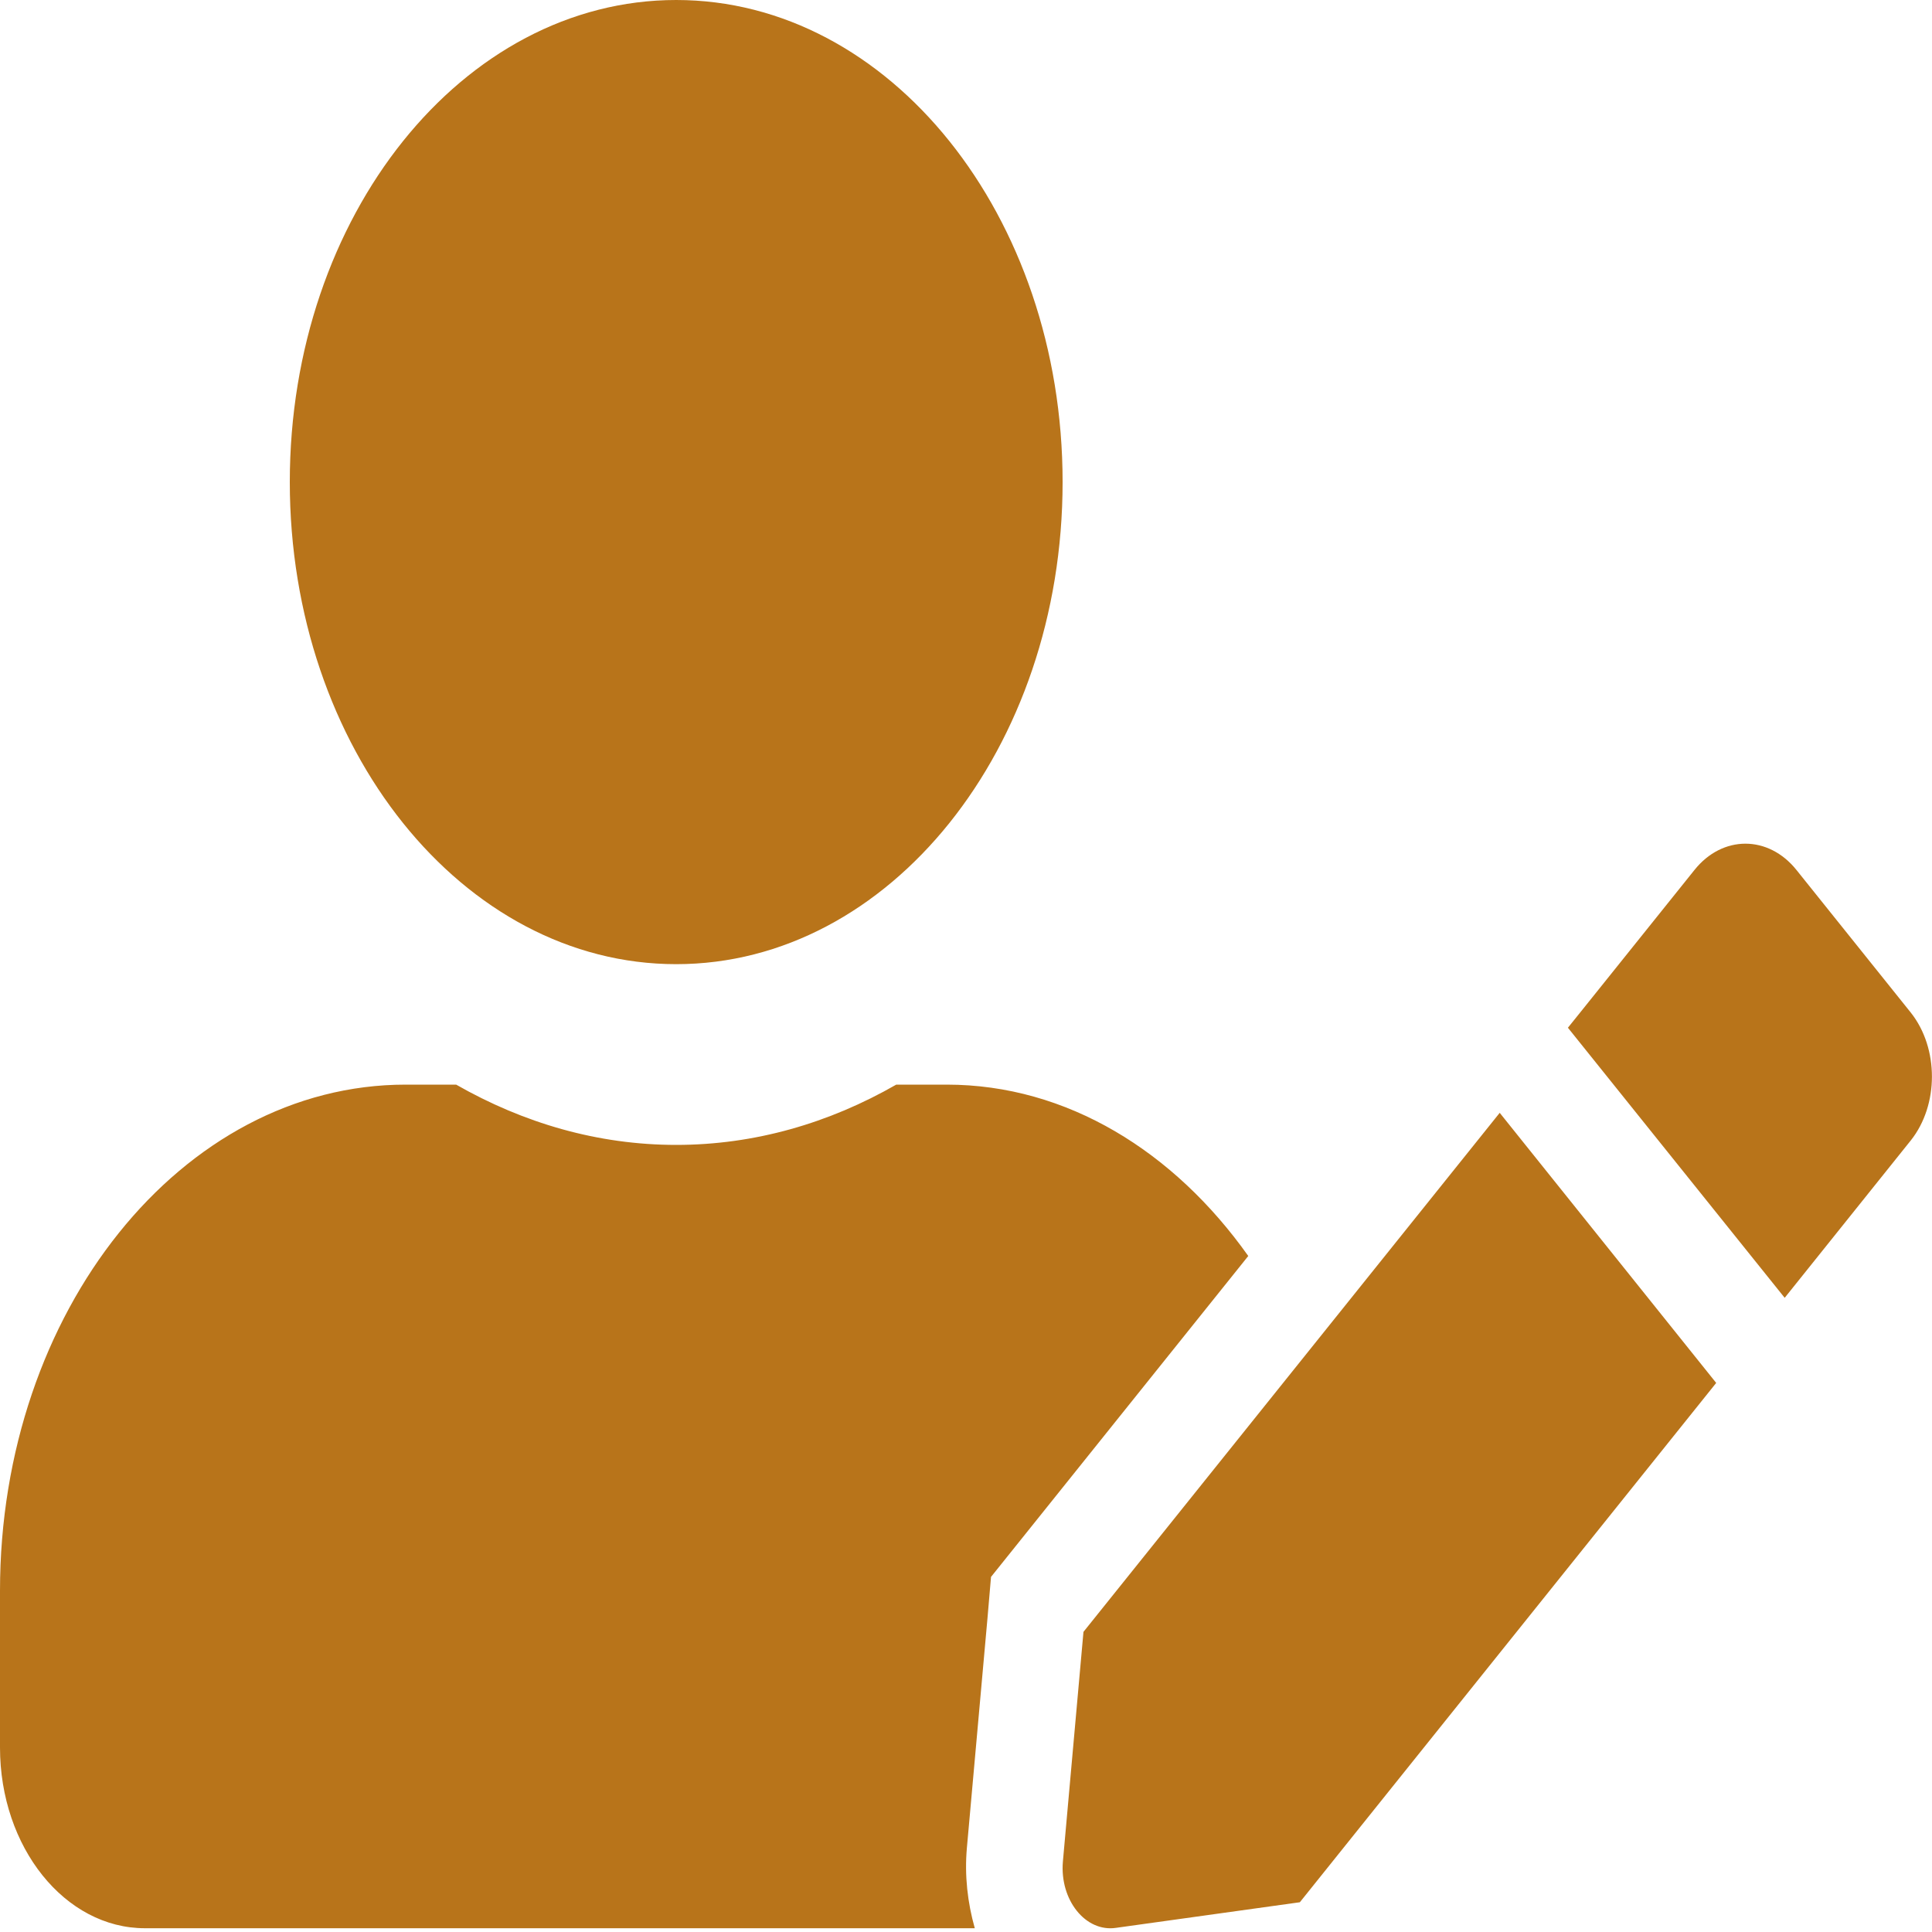 ﻿<?xml version="1.0" encoding="utf-8"?>
<svg version="1.1" xmlns:xlink="http://www.w3.org/1999/xlink" width="20px" height="20px" xmlns="http://www.w3.org/2000/svg">
  <defs>
    <pattern id="BGPattern" patternUnits="userSpaceOnUse" alignment="0 0" imageRepeat="None" />
    <mask fill="white" id="Clip1269">
      <path d="M 3 4.99  C 3 7.747  4.791 9.981  7 9.981  C 9.209 9.981  11 7.747  11 4.99  C 11 2.234  9.209 0  7 0  C 4.791 0  3 2.234  3 4.99  Z M 12.922 13.002  C 12.156 11.922  11.047 11.228  9.8 11.228  L 9.278 11.228  C 8.584 11.626  7.813 11.852  7 11.852  C 6.188 11.852  5.419 11.626  4.722 11.228  L 4.2 11.228  C 1.881 11.228  0 13.575  0 16.468  L 0 18.09  C 0 19.123  0.672 19.961  1.5 19.961  L 10.091 19.961  C 10.016 19.696  9.984 19.415  10.009 19.131  L 10.222 16.756  L 10.259 16.324  L 10.506 16.016  L 12.922 13.002  Z M 15.525 11.52  L 11.216 16.893  L 11.003 19.271  C 10.969 19.669  11.238 20.004  11.553 19.957  L 13.456 19.692  L 17.766 14.316  L 15.525 11.52  Z M 19.781 11.805  C 20.072 11.439  20.072 10.85  19.781 10.483  L 18.597 9.006  C 18.306 8.643  17.831 8.643  17.541 9.006  L 16.359 10.48  L 16.231 10.639  L 18.475 13.435  L 19.781 11.805  Z " fill-rule="evenodd" />
    </mask>
  </defs>
  <g transform="matrix(1 0 0 1 -106 -266 )">
    <path d="M 3 4.99  C 3 7.747  4.791 9.981  7 9.981  C 9.209 9.981  11 7.747  11 4.99  C 11 2.234  9.209 0  7 0  C 4.791 0  3 2.234  3 4.99  Z M 12.922 13.002  C 12.156 11.922  11.047 11.228  9.8 11.228  L 9.278 11.228  C 8.584 11.626  7.813 11.852  7 11.852  C 6.188 11.852  5.419 11.626  4.722 11.228  L 4.2 11.228  C 1.881 11.228  0 13.575  0 16.468  L 0 18.09  C 0 19.123  0.672 19.961  1.5 19.961  L 10.091 19.961  C 10.016 19.696  9.984 19.415  10.009 19.131  L 10.222 16.756  L 10.259 16.324  L 10.506 16.016  L 12.922 13.002  Z M 15.525 11.52  L 11.216 16.893  L 11.003 19.271  C 10.969 19.669  11.238 20.004  11.553 19.957  L 13.456 19.692  L 17.766 14.316  L 15.525 11.52  Z M 19.781 11.805  C 20.072 11.439  20.072 10.85  19.781 10.483  L 18.597 9.006  C 18.306 8.643  17.831 8.643  17.541 9.006  L 16.359 10.48  L 16.231 10.639  L 18.475 13.435  L 19.781 11.805  Z " fill-rule="nonzero" fill="rgba(184, 116, 26, 1)" stroke="none" transform="matrix(1 0 0 1 106 266 )" class="fill" />
    <path d="M 3 4.99  C 3 7.747  4.791 9.981  7 9.981  C 9.209 9.981  11 7.747  11 4.99  C 11 2.234  9.209 0  7 0  C 4.791 0  3 2.234  3 4.99  Z " stroke-width="0" stroke-dasharray="0" stroke="rgba(255, 255, 255, 0)" fill="none" transform="matrix(1 0 0 1 106 266 )" class="stroke" mask="url(#Clip1269)" />
    <path d="M 12.922 13.002  C 12.156 11.922  11.047 11.228  9.8 11.228  L 9.278 11.228  C 8.584 11.626  7.813 11.852  7 11.852  C 6.188 11.852  5.419 11.626  4.722 11.228  L 4.2 11.228  C 1.881 11.228  0 13.575  0 16.468  L 0 18.09  C 0 19.123  0.672 19.961  1.5 19.961  L 10.091 19.961  C 10.016 19.696  9.984 19.415  10.009 19.131  L 10.222 16.756  L 10.259 16.324  L 10.506 16.016  L 12.922 13.002  Z " stroke-width="0" stroke-dasharray="0" stroke="rgba(255, 255, 255, 0)" fill="none" transform="matrix(1 0 0 1 106 266 )" class="stroke" mask="url(#Clip1269)" />
    <path d="M 15.525 11.52  L 11.216 16.893  L 11.003 19.271  C 10.969 19.669  11.238 20.004  11.553 19.957  L 13.456 19.692  L 17.766 14.316  L 15.525 11.52  Z " stroke-width="0" stroke-dasharray="0" stroke="rgba(255, 255, 255, 0)" fill="none" transform="matrix(1 0 0 1 106 266 )" class="stroke" mask="url(#Clip1269)" />
    <path d="M 19.781 11.805  C 20.072 11.439  20.072 10.85  19.781 10.483  L 18.597 9.006  C 18.306 8.643  17.831 8.643  17.541 9.006  L 16.359 10.48  L 16.231 10.639  L 18.475 13.435  L 19.781 11.805  Z " stroke-width="0" stroke-dasharray="0" stroke="rgba(255, 255, 255, 0)" fill="none" transform="matrix(1 0 0 1 106 266 )" class="stroke" mask="url(#Clip1269)" />
  </g>
</svg>